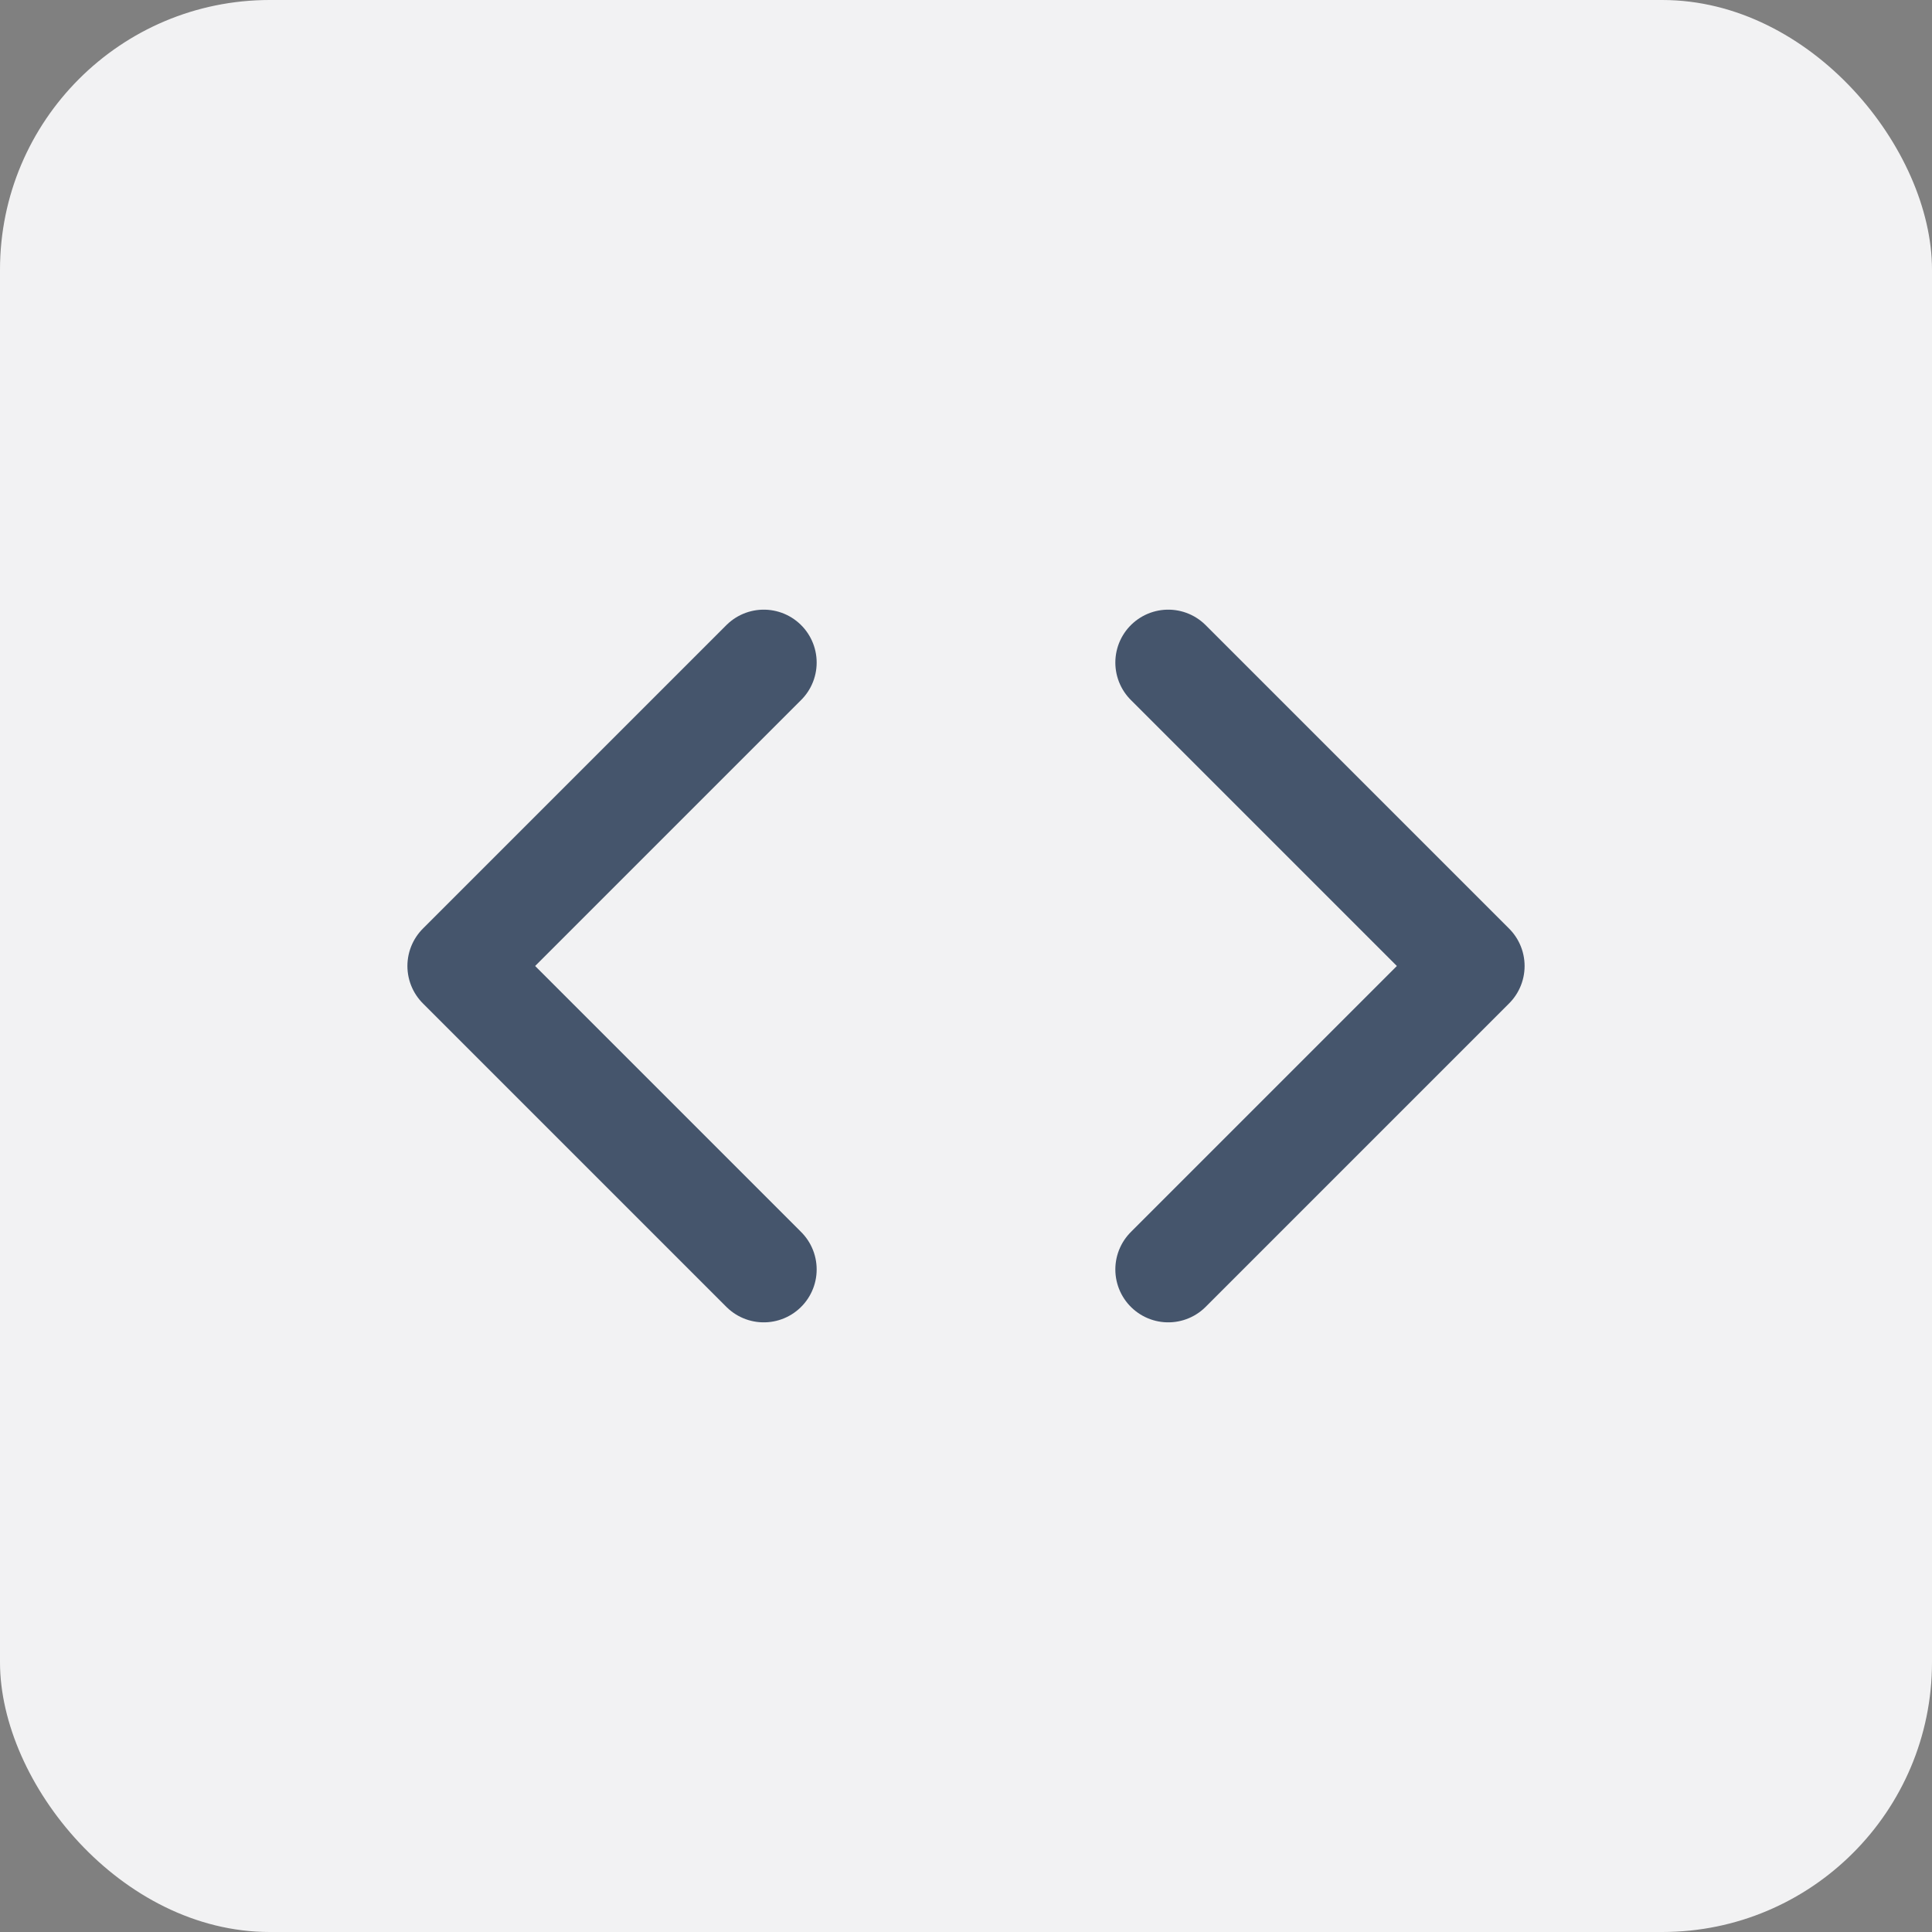 <?xml version="1.0" encoding="UTF-8"?>
<svg id="Layer_2" data-name="Layer 2" xmlns="http://www.w3.org/2000/svg" viewBox="0 0 146.06 146.06">
  <rect x="0" y="0" width="146.06" height="146.06" fill="#808080" stroke="none"/>
  <defs>
    <style>
      .cls-1 {
        fill: #f2f2f3;
      }

      .cls-2 {
        fill: none;
        stroke: #45556c;
        stroke-linecap: round;
        stroke-linejoin: round;
        stroke-width: 8px;
      }
    </style>
  </defs>
  <g id="Layer_1-2" data-name="Layer 1">
    <g>
      <rect class="cls-1" width="146.06" height="146.06" rx="20.39" ry="20.39"/>
      <g>
        <path class="cls-2" d="M88.32,95.97l22.94-22.94-22.94-22.94"/>
        <path class="cls-2" d="M57.74,50.09l-22.94,22.94,22.94,22.94"/>
      </g>
    </g>
  </g>
</svg>